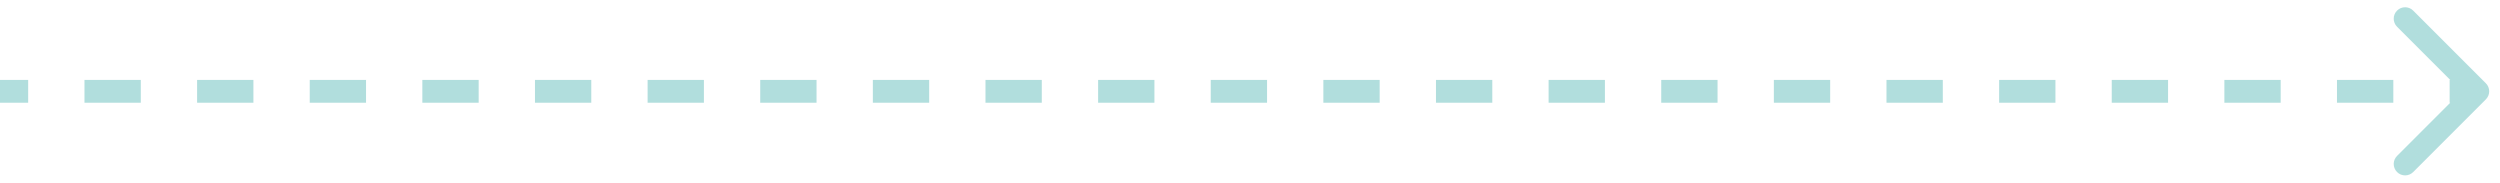 <?xml version="1.0" encoding="UTF-8"?> <svg xmlns="http://www.w3.org/2000/svg" width="219" height="16" viewBox="0 0 219 16" fill="none"> <path d="M217.407 8.354C217.602 8.158 217.602 7.842 217.407 7.646L214.225 4.464C214.03 4.269 213.713 4.269 213.518 4.464C213.323 4.66 213.323 4.976 213.518 5.172L216.346 8L213.518 10.828C213.323 11.024 213.323 11.34 213.518 11.536C213.713 11.731 214.03 11.731 214.225 11.536L217.407 8.354ZM0 8.5H2.467V7.5L0 7.5L0 8.5ZM7.4 8.5L12.333 8.5V7.5L7.4 7.5V8.5ZM17.266 8.5L22.199 8.5V7.5L17.266 7.5V8.5ZM27.132 8.5H32.065V7.5L27.132 7.5V8.5ZM36.998 8.5L41.931 8.5V7.5L36.998 7.5V8.5ZM46.864 8.5L51.797 8.5V7.5L46.864 7.5V8.5ZM56.73 8.5H61.663V7.5L56.73 7.5V8.5ZM66.596 8.5L71.529 8.5V7.5L66.596 7.5V8.5ZM76.462 8.5H81.395V7.5L76.462 7.5V8.5ZM86.328 8.5L91.261 8.5V7.5L86.328 7.5V8.5ZM96.194 8.5L101.127 8.5V7.5L96.194 7.5V8.5ZM106.06 8.5H110.993V7.5L106.06 7.5V8.5ZM115.926 8.5L120.859 8.5V7.5L115.926 7.5V8.5ZM125.792 8.5L130.725 8.5V7.5L125.792 7.5V8.5ZM135.658 8.5H140.591V7.5L135.658 7.5V8.5ZM145.524 8.5L150.457 8.5V7.5L145.524 7.5V8.5ZM155.39 8.5L160.323 8.5V7.5L155.39 7.5V8.5ZM165.256 8.5H170.19V7.5L165.256 7.5V8.5ZM175.123 8.5L180.056 8.5V7.5L175.123 7.5V8.5ZM184.989 8.5H189.922V7.5L184.989 7.5V8.5ZM194.855 8.5L199.788 8.5V7.5L194.855 7.5V8.5ZM204.721 8.5L209.654 8.5V7.5L204.721 7.5V8.5ZM214.587 8.5H217.053V7.5L214.587 7.5V8.5ZM217.76 8.707C218.151 8.317 218.151 7.683 217.76 7.293L211.396 0.929C211.006 0.538 210.373 0.538 209.982 0.929C209.592 1.319 209.592 1.953 209.982 2.343L215.639 8L209.982 13.657C209.592 14.047 209.592 14.681 209.982 15.071C210.373 15.462 211.006 15.462 211.396 15.071L217.76 8.707ZM0 9H2.467L2.467 7L0 7L0 9ZM7.4 9L12.333 9V7L7.4 7V9ZM17.266 9L22.199 9V7L17.266 7V9ZM27.132 9H32.065V7L27.132 7V9ZM36.998 9L41.931 9V7L36.998 7V9ZM46.864 9L51.797 9V7L46.864 7V9ZM56.73 9H61.663V7L56.73 7V9ZM66.596 9L71.529 9V7L66.596 7V9ZM76.462 9H81.395V7L76.462 7V9ZM86.328 9L91.261 9V7L86.328 7V9ZM96.194 9L101.127 9V7L96.194 7V9ZM106.06 9H110.993V7L106.06 7V9ZM115.926 9L120.859 9V7L115.926 7V9ZM125.792 9L130.725 9V7L125.792 7V9ZM135.658 9H140.591V7L135.658 7V9ZM145.524 9L150.457 9V7L145.524 7V9ZM155.39 9L160.323 9V7L155.39 7V9ZM165.256 9H170.19V7L165.256 7V9ZM175.123 9L180.056 9V7L175.123 7V9ZM184.989 9H189.922V7L184.989 7V9ZM194.855 9L199.788 9V7L194.855 7V9ZM204.721 9L209.654 9V7L204.721 7V9ZM214.587 9H217.053V7L214.587 7V9Z" fill="#64BEBD" fill-opacity="0.5"></path> </svg> 